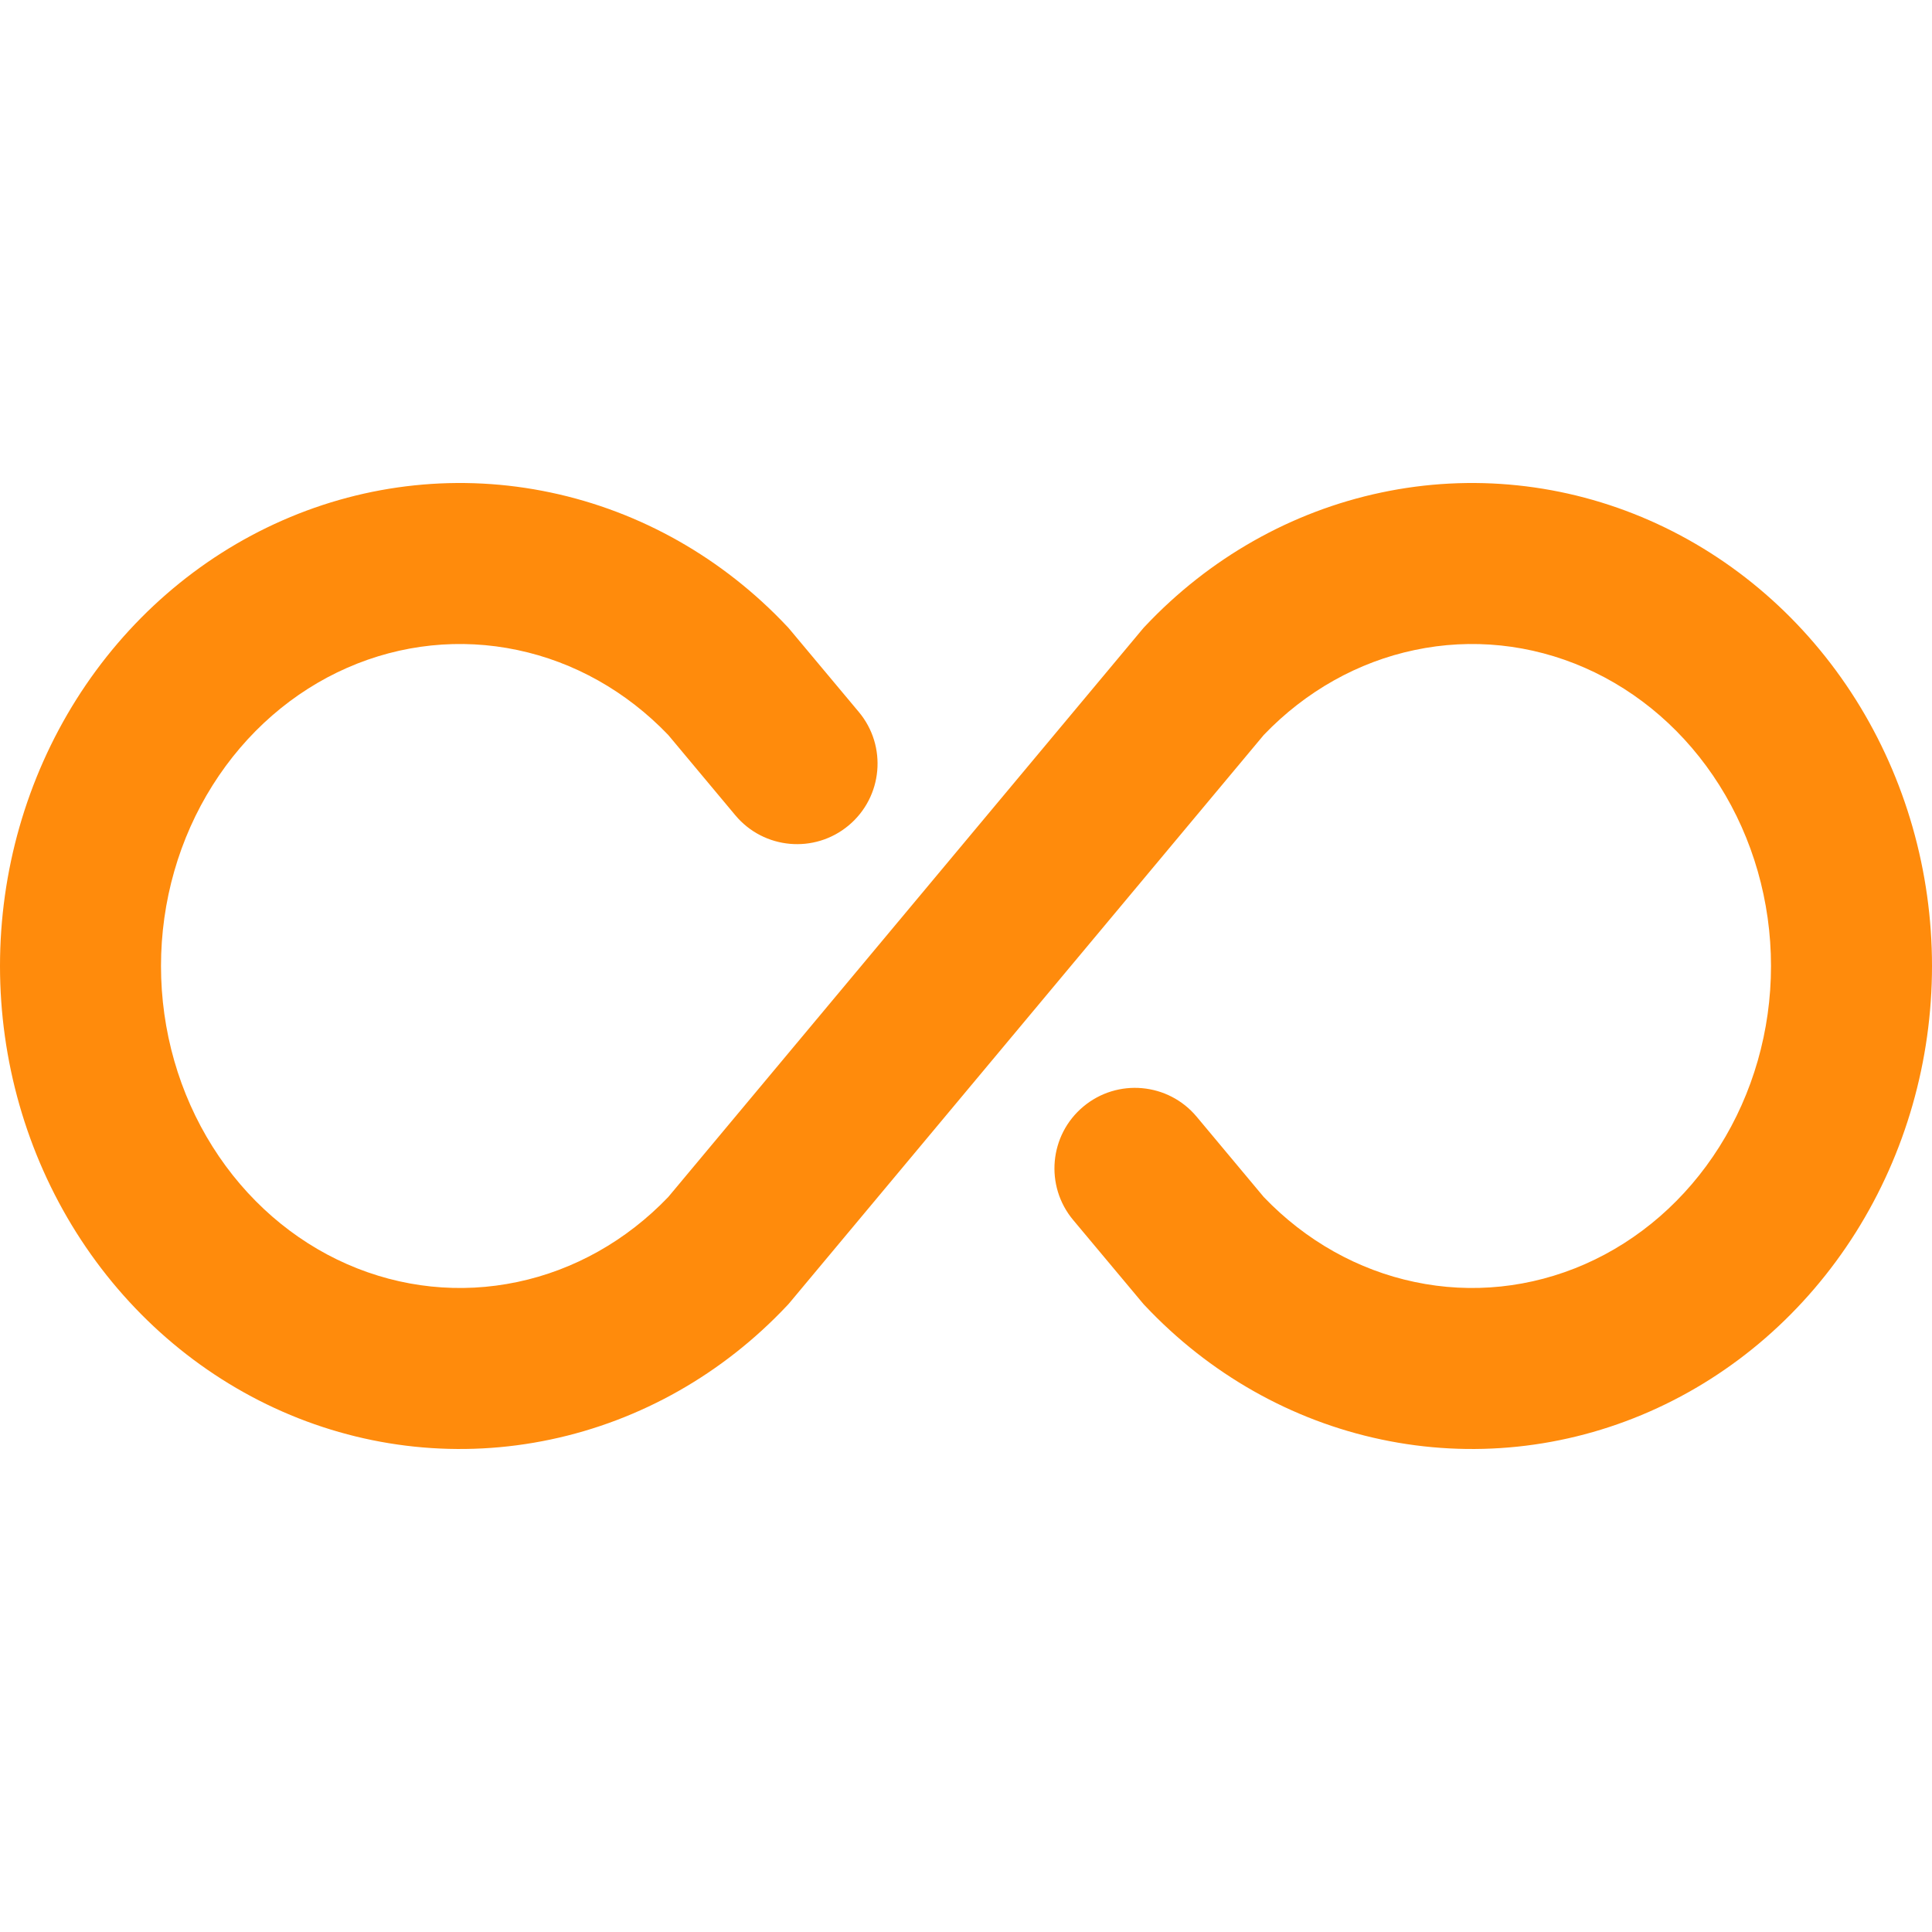 <?xml version="1.0" encoding="utf-8"?>
<svg xmlns="http://www.w3.org/2000/svg" width="24" height="24" viewBox="0 0 24 24" fill="none">
  <path fill-rule="evenodd" clip-rule="evenodd" d="M17.16 17.882C18.28 18.119 19.441 17.997 20.492 17.535C21.543 17.073 22.431 16.296 23.052 15.311C23.672 14.326 24 13.174 24 12C24 10.826 23.672 9.674 23.052 8.689C22.431 7.704 21.543 6.927 20.492 6.465C19.441 6.003 18.28 5.881 17.16 6.118C16.04 6.354 15.02 6.935 14.225 7.779C14.211 7.793 14.198 7.808 14.185 7.824L8.301 14.87C7.78 15.414 7.128 15.778 6.428 15.925C5.719 16.075 4.984 15.999 4.312 15.704C3.64 15.409 3.056 14.904 2.641 14.245C2.225 13.585 2 12.804 2 12C2 11.196 2.225 10.415 2.641 9.755C3.056 9.096 3.64 8.591 4.312 8.296C4.984 8.001 5.719 7.925 6.428 8.075C7.128 8.222 7.78 8.586 8.301 9.13L9.134 10.127C9.488 10.551 10.118 10.608 10.542 10.254C10.966 9.9 11.023 9.269 10.669 8.845L9.815 7.824C9.802 7.808 9.789 7.793 9.775 7.779C8.98 6.935 7.96 6.354 6.84 6.118C5.72 5.881 4.559 6.003 3.508 6.465C2.457 6.927 1.569 7.704 0.948 8.689C0.328 9.674 0 10.826 0 12C0 13.174 0.328 14.326 0.948 15.311C1.569 16.296 2.457 17.073 3.508 17.535C4.559 17.997 5.72 18.119 6.84 17.882C7.96 17.646 8.98 17.065 9.775 16.221C9.789 16.207 9.802 16.192 9.815 16.176L15.699 9.13C16.22 8.586 16.872 8.222 17.573 8.075C18.281 7.925 19.016 8.001 19.688 8.296C20.36 8.591 20.944 9.096 21.359 9.755C21.775 10.415 22 11.196 22 12C22 12.804 21.775 13.585 21.359 14.245C20.944 14.904 20.36 15.409 19.688 15.704C19.016 15.999 18.281 16.075 17.573 15.925C16.872 15.778 16.22 15.414 15.699 14.87L14.866 13.873C14.512 13.449 13.882 13.392 13.458 13.746C13.034 14.1 12.977 14.731 13.331 15.155L14.185 16.176C14.198 16.192 14.211 16.207 14.225 16.221C15.02 17.065 16.04 17.646 17.16 17.882Z" fill="#FF8B0C"/>
</svg>